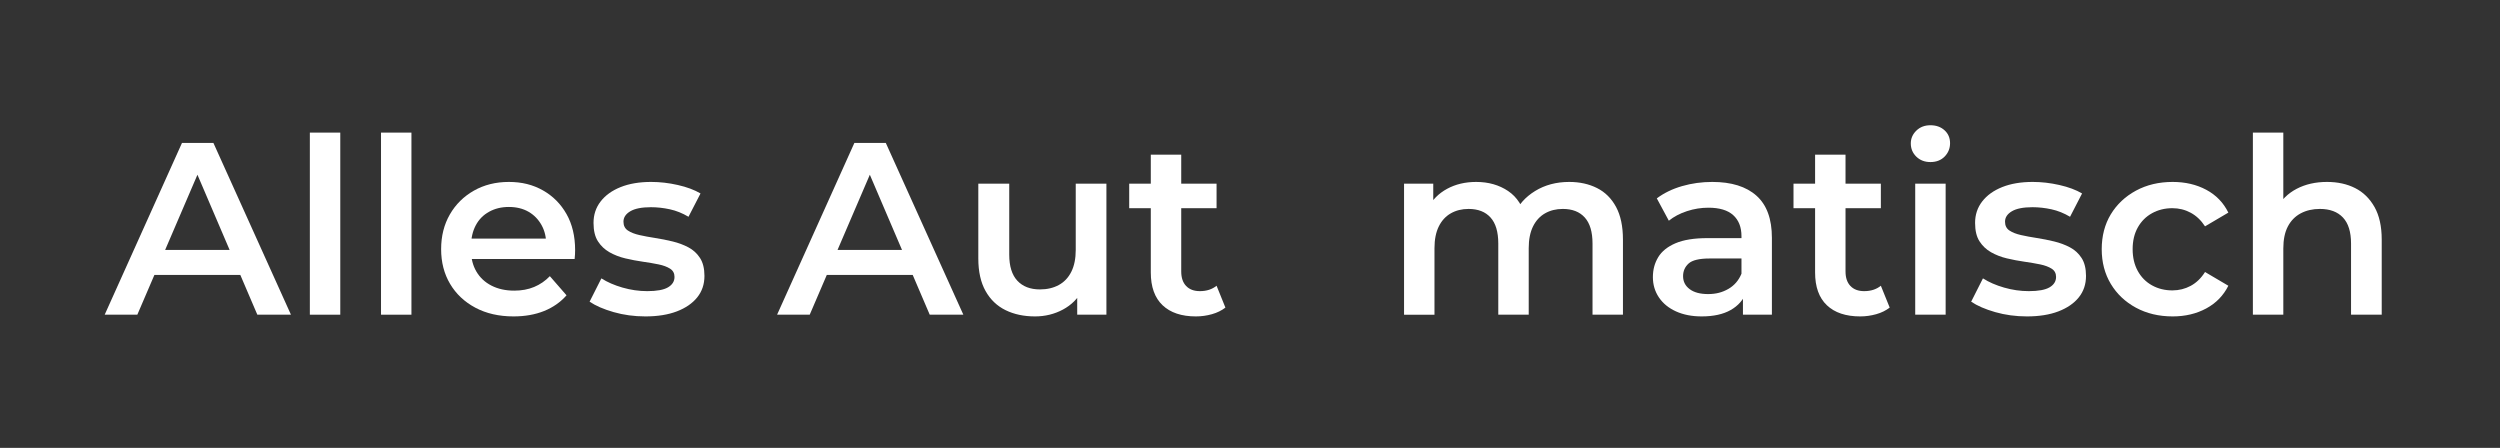 <?xml version="1.0" encoding="UTF-8"?>
<svg id="Icon" xmlns="http://www.w3.org/2000/svg" viewBox="0 0 815 146">
  <rect x="0" y="0" width="815" height="146" fill="#333333" stroke="none"/>
  <defs>
    <style>
      .cls-1 {
        fill: #00d492;
      }

      .cls-1, .cls-2 {
        stroke-width: 0px;
      }

      .cls-2 {
        fill: #fff;
      }
    </style>
  </defs>
  <g>
    <path class="cls-2" d="m34.13,102.59l25.2-56h10.24l25.28,56h-10.96l-21.6-50.48h4.16l-21.68,50.48h-10.64Zm11.6-12.96l2.88-8.16h30.16l2.8,8.16h-35.84Z"/>
    <path class="cls-2" d="m101.01,102.59v-59.36h9.92v59.36h-9.92Z"/>
    <path class="cls-2" d="m124.21,102.59v-59.36h9.92v59.36h-9.92Z"/>
    <path class="cls-2" d="m167.41,103.15c-4.75,0-8.89-.95-12.44-2.84-3.55-1.89-6.29-4.48-8.24-7.76-1.95-3.28-2.92-7.05-2.92-11.32s.95-8.04,2.84-11.32c1.89-3.28,4.51-5.87,7.84-7.76,3.33-1.89,7.13-2.84,11.4-2.84s7.87.92,11.12,2.76c3.25,1.84,5.81,4.41,7.68,7.72,1.87,3.31,2.8,7.23,2.8,11.76,0,.37-.01.84-.04,1.4-.03.56-.07,1.05-.12,1.48h-35.6v-6.64h30.32l-4,2.08c.05-2.4-.44-4.55-1.48-6.44-1.04-1.89-2.47-3.36-4.28-4.4-1.81-1.04-3.95-1.56-6.4-1.56s-4.55.52-6.44,1.56c-1.89,1.04-3.35,2.52-4.36,4.44-1.01,1.92-1.52,4.13-1.52,6.64v1.6c0,2.56.57,4.83,1.72,6.8,1.15,1.97,2.79,3.51,4.92,4.6,2.13,1.09,4.61,1.64,7.44,1.64,2.4,0,4.56-.4,6.48-1.2s3.63-1.97,5.12-3.52l5.44,6.24c-1.97,2.24-4.41,3.95-7.32,5.12-2.91,1.17-6.23,1.76-9.96,1.76Z"/>
    <path class="cls-2" d="m210.37,103.15c-3.63,0-7.07-.47-10.32-1.4-3.25-.93-5.87-2.07-7.84-3.4l3.84-7.6c1.92,1.23,4.21,2.23,6.88,3,2.67.77,5.36,1.16,8.08,1.16,3.09,0,5.35-.41,6.76-1.24,1.41-.83,2.12-1.96,2.12-3.4,0-1.17-.48-2.07-1.44-2.68-.96-.61-2.21-1.08-3.76-1.4-1.55-.32-3.27-.61-5.16-.88-1.89-.27-3.79-.63-5.68-1.08-1.89-.45-3.61-1.12-5.16-2-1.55-.88-2.8-2.07-3.76-3.56-.96-1.49-1.44-3.49-1.44-6,0-2.67.77-5,2.32-7,1.55-2,3.72-3.56,6.52-4.68,2.8-1.12,6.12-1.68,9.96-1.68,2.83,0,5.72.33,8.68,1,2.96.67,5.43,1.59,7.4,2.76l-3.92,7.6c-1.97-1.17-4-1.99-6.08-2.44-2.08-.45-4.13-.68-6.16-.68-2.99,0-5.23.44-6.72,1.32-1.49.88-2.24,2.01-2.24,3.4,0,1.28.48,2.24,1.44,2.88s2.21,1.13,3.76,1.48c1.55.35,3.27.67,5.16.96,1.89.29,3.77.67,5.64,1.12,1.87.45,3.59,1.09,5.16,1.92,1.57.83,2.84,1.99,3.8,3.48.96,1.49,1.44,3.44,1.44,5.84,0,2.72-.79,5.05-2.36,7-1.57,1.95-3.79,3.47-6.64,4.56-2.85,1.09-6.28,1.64-10.28,1.64Z"/>
    <path class="cls-2" d="m253.33,102.59l25.2-56h10.24l25.28,56h-10.96l-21.6-50.48h4.16l-21.68,50.48h-10.64Zm11.6-12.96l2.88-8.16h30.16l2.8,8.16h-35.84Z"/>
    <path class="cls-2" d="m337.41,103.15c-3.63,0-6.83-.68-9.6-2.04-2.77-1.36-4.95-3.44-6.52-6.24-1.57-2.8-2.36-6.33-2.36-10.6v-24.4h10.08v23.12c0,3.79.88,6.63,2.64,8.52,1.76,1.89,4.21,2.84,7.36,2.84,2.35,0,4.4-.48,6.16-1.44s3.12-2.4,4.08-4.32c.96-1.92,1.44-4.29,1.44-7.12v-21.6h10v42.72h-9.52v-11.6l1.68,3.6c-1.44,2.72-3.55,4.83-6.32,6.32-2.77,1.49-5.81,2.24-9.12,2.24Z"/>
    <path class="cls-2" d="m368.12,67.87v-8h28.48v8h-28.48Zm21.76,35.28c-4.69,0-8.32-1.21-10.88-3.64-2.56-2.43-3.84-5.99-3.84-10.68v-38.4h9.92v38.08c0,2.03.53,3.6,1.6,4.72,1.07,1.12,2.56,1.68,4.48,1.68,2.19,0,4-.59,5.44-1.76l2.88,7.12c-1.23.96-2.69,1.68-4.4,2.16-1.71.48-3.44.72-5.2.72Z"/>
    <path class="cls-2" d="m457.72,102.59v-42.72h9.52v11.44l-1.76-3.44c1.44-2.72,3.53-4.83,6.28-6.32,2.75-1.49,5.91-2.24,9.48-2.24,4,0,7.47.99,10.4,2.96,2.93,1.97,4.88,5.01,5.84,9.12l-3.84-1.44c1.33-3.15,3.6-5.71,6.8-7.68,3.2-1.97,6.91-2.96,11.12-2.96,3.41,0,6.44.67,9.08,2,2.64,1.33,4.71,3.39,6.2,6.16,1.49,2.77,2.24,6.32,2.24,10.64v24.48h-9.92v-23.2c0-3.79-.84-6.61-2.52-8.48-1.68-1.87-4.07-2.8-7.16-2.8-2.19,0-4.12.48-5.8,1.44-1.68.96-2.99,2.39-3.92,4.28-.93,1.89-1.4,4.25-1.4,7.08v21.68h-9.92v-23.2c0-3.79-.84-6.61-2.52-8.48-1.68-1.87-4.07-2.8-7.16-2.8-2.19,0-4.12.48-5.8,1.44s-2.99,2.39-3.92,4.28c-.93,1.89-1.4,4.25-1.4,7.08v21.68h-9.92Z"/>
    <path class="cls-2" d="m554.76,103.15c-3.2,0-6-.55-8.4-1.64-2.4-1.09-4.25-2.61-5.56-4.56-1.31-1.95-1.96-4.15-1.96-6.6s.57-4.56,1.72-6.48c1.15-1.92,3.03-3.44,5.64-4.56,2.61-1.12,6.08-1.68,10.4-1.68h12.4v6.64h-11.68c-3.36,0-5.64.55-6.84,1.64-1.2,1.09-1.8,2.47-1.8,4.12,0,1.76.72,3.17,2.16,4.24,1.44,1.07,3.44,1.6,6,1.6s4.65-.56,6.6-1.68c1.95-1.12,3.37-2.77,4.28-4.96l1.6,6c-.96,2.51-2.67,4.45-5.12,5.84-2.45,1.39-5.6,2.08-9.44,2.08Zm13.44-.56v-8.72l-.48-1.76v-15.12c0-2.93-.89-5.21-2.68-6.84-1.79-1.63-4.49-2.44-8.12-2.44-2.35,0-4.67.37-6.96,1.12-2.29.75-4.27,1.79-5.92,3.12l-3.92-7.28c2.35-1.76,5.09-3.09,8.24-4,3.15-.91,6.43-1.36,9.84-1.36,6.24,0,11.04,1.49,14.4,4.48,3.36,2.99,5.04,7.57,5.04,13.76v25.04h-9.44Z"/>
    <path class="cls-2" d="m584.68,67.87v-8h28.48v8h-28.48Zm21.76,35.28c-4.69,0-8.32-1.21-10.88-3.64-2.56-2.43-3.84-5.99-3.84-10.68v-38.4h9.92v38.08c0,2.03.53,3.6,1.6,4.72,1.07,1.12,2.56,1.68,4.48,1.68,2.19,0,4-.59,5.44-1.76l2.88,7.12c-1.23.96-2.69,1.68-4.4,2.16-1.71.48-3.44.72-5.2.72Z"/>
    <path class="cls-2" d="m629.32,52.83c-1.87,0-3.4-.59-4.6-1.76-1.2-1.17-1.8-2.61-1.8-4.32,0-1.6.6-2.99,1.8-4.16,1.2-1.17,2.73-1.76,4.6-1.76s3.4.55,4.6,1.64c1.2,1.09,1.8,2.49,1.8,4.2s-.59,3.16-1.76,4.36c-1.17,1.2-2.72,1.8-4.64,1.8Zm-4.96,49.76v-42.72h9.92v42.72h-9.92Z"/>
    <path class="cls-2" d="m660.76,103.15c-3.63,0-7.07-.47-10.32-1.4-3.25-.93-5.87-2.07-7.84-3.4l3.84-7.6c1.92,1.23,4.21,2.23,6.88,3,2.67.77,5.36,1.16,8.08,1.16,3.09,0,5.35-.41,6.76-1.24,1.41-.83,2.12-1.96,2.12-3.4,0-1.17-.48-2.07-1.44-2.68-.96-.61-2.21-1.08-3.76-1.4-1.55-.32-3.27-.61-5.16-.88-1.89-.27-3.79-.63-5.68-1.08-1.89-.45-3.61-1.12-5.16-2-1.55-.88-2.8-2.07-3.76-3.56-.96-1.49-1.44-3.49-1.44-6,0-2.67.77-5,2.32-7,1.55-2,3.72-3.56,6.52-4.68s6.12-1.68,9.96-1.68c2.83,0,5.72.33,8.68,1,2.96.67,5.43,1.59,7.4,2.76l-3.92,7.6c-1.97-1.17-4-1.99-6.08-2.44-2.08-.45-4.13-.68-6.16-.68-2.99,0-5.23.44-6.72,1.32-1.49.88-2.24,2.01-2.24,3.4,0,1.28.48,2.24,1.44,2.88s2.21,1.13,3.76,1.48c1.55.35,3.27.67,5.16.96,1.89.29,3.77.67,5.64,1.12,1.87.45,3.59,1.09,5.16,1.92,1.57.83,2.84,1.99,3.8,3.48.96,1.49,1.44,3.44,1.44,5.84,0,2.72-.79,5.05-2.36,7-1.57,1.95-3.79,3.47-6.64,4.56-2.85,1.09-6.28,1.64-10.28,1.64Z"/>
    <path class="cls-2" d="m708.28,103.15c-4.48,0-8.47-.95-11.96-2.84-3.49-1.89-6.23-4.48-8.2-7.76-1.97-3.28-2.96-7.05-2.96-11.32s.99-8.11,2.96-11.36c1.97-3.25,4.71-5.83,8.2-7.72,3.49-1.89,7.48-2.84,11.96-2.84,4.11,0,7.76.85,10.96,2.56,3.2,1.71,5.6,4.19,7.2,7.44l-7.6,4.48c-1.28-1.97-2.84-3.45-4.68-4.44-1.84-.99-3.83-1.48-5.96-1.48-2.45,0-4.67.55-6.64,1.64-1.97,1.09-3.52,2.64-4.64,4.64s-1.68,4.36-1.68,7.08.56,5.09,1.68,7.12c1.12,2.03,2.67,3.59,4.64,4.68,1.97,1.09,4.19,1.64,6.64,1.64,2.13,0,4.12-.49,5.96-1.48,1.84-.99,3.4-2.49,4.68-4.52l7.6,4.48c-1.6,3.2-4,5.67-7.2,7.4-3.2,1.73-6.85,2.6-10.96,2.6Z"/>
    <path class="cls-2" d="m734.44,102.59v-59.36h9.92v28.24l-2.08-3.6c1.44-2.72,3.59-4.83,6.44-6.32,2.85-1.49,6.15-2.24,9.88-2.24,3.47,0,6.52.67,9.16,2,2.64,1.33,4.75,3.39,6.32,6.16,1.57,2.77,2.36,6.32,2.36,10.64v24.48h-10v-23.2c0-3.79-.88-6.61-2.64-8.48-1.76-1.87-4.27-2.8-7.52-2.8-2.35,0-4.43.48-6.24,1.44-1.81.96-3.21,2.39-4.2,4.28-.99,1.89-1.48,4.28-1.48,7.16v21.6h-9.92Z"/>
  </g>
</svg>
